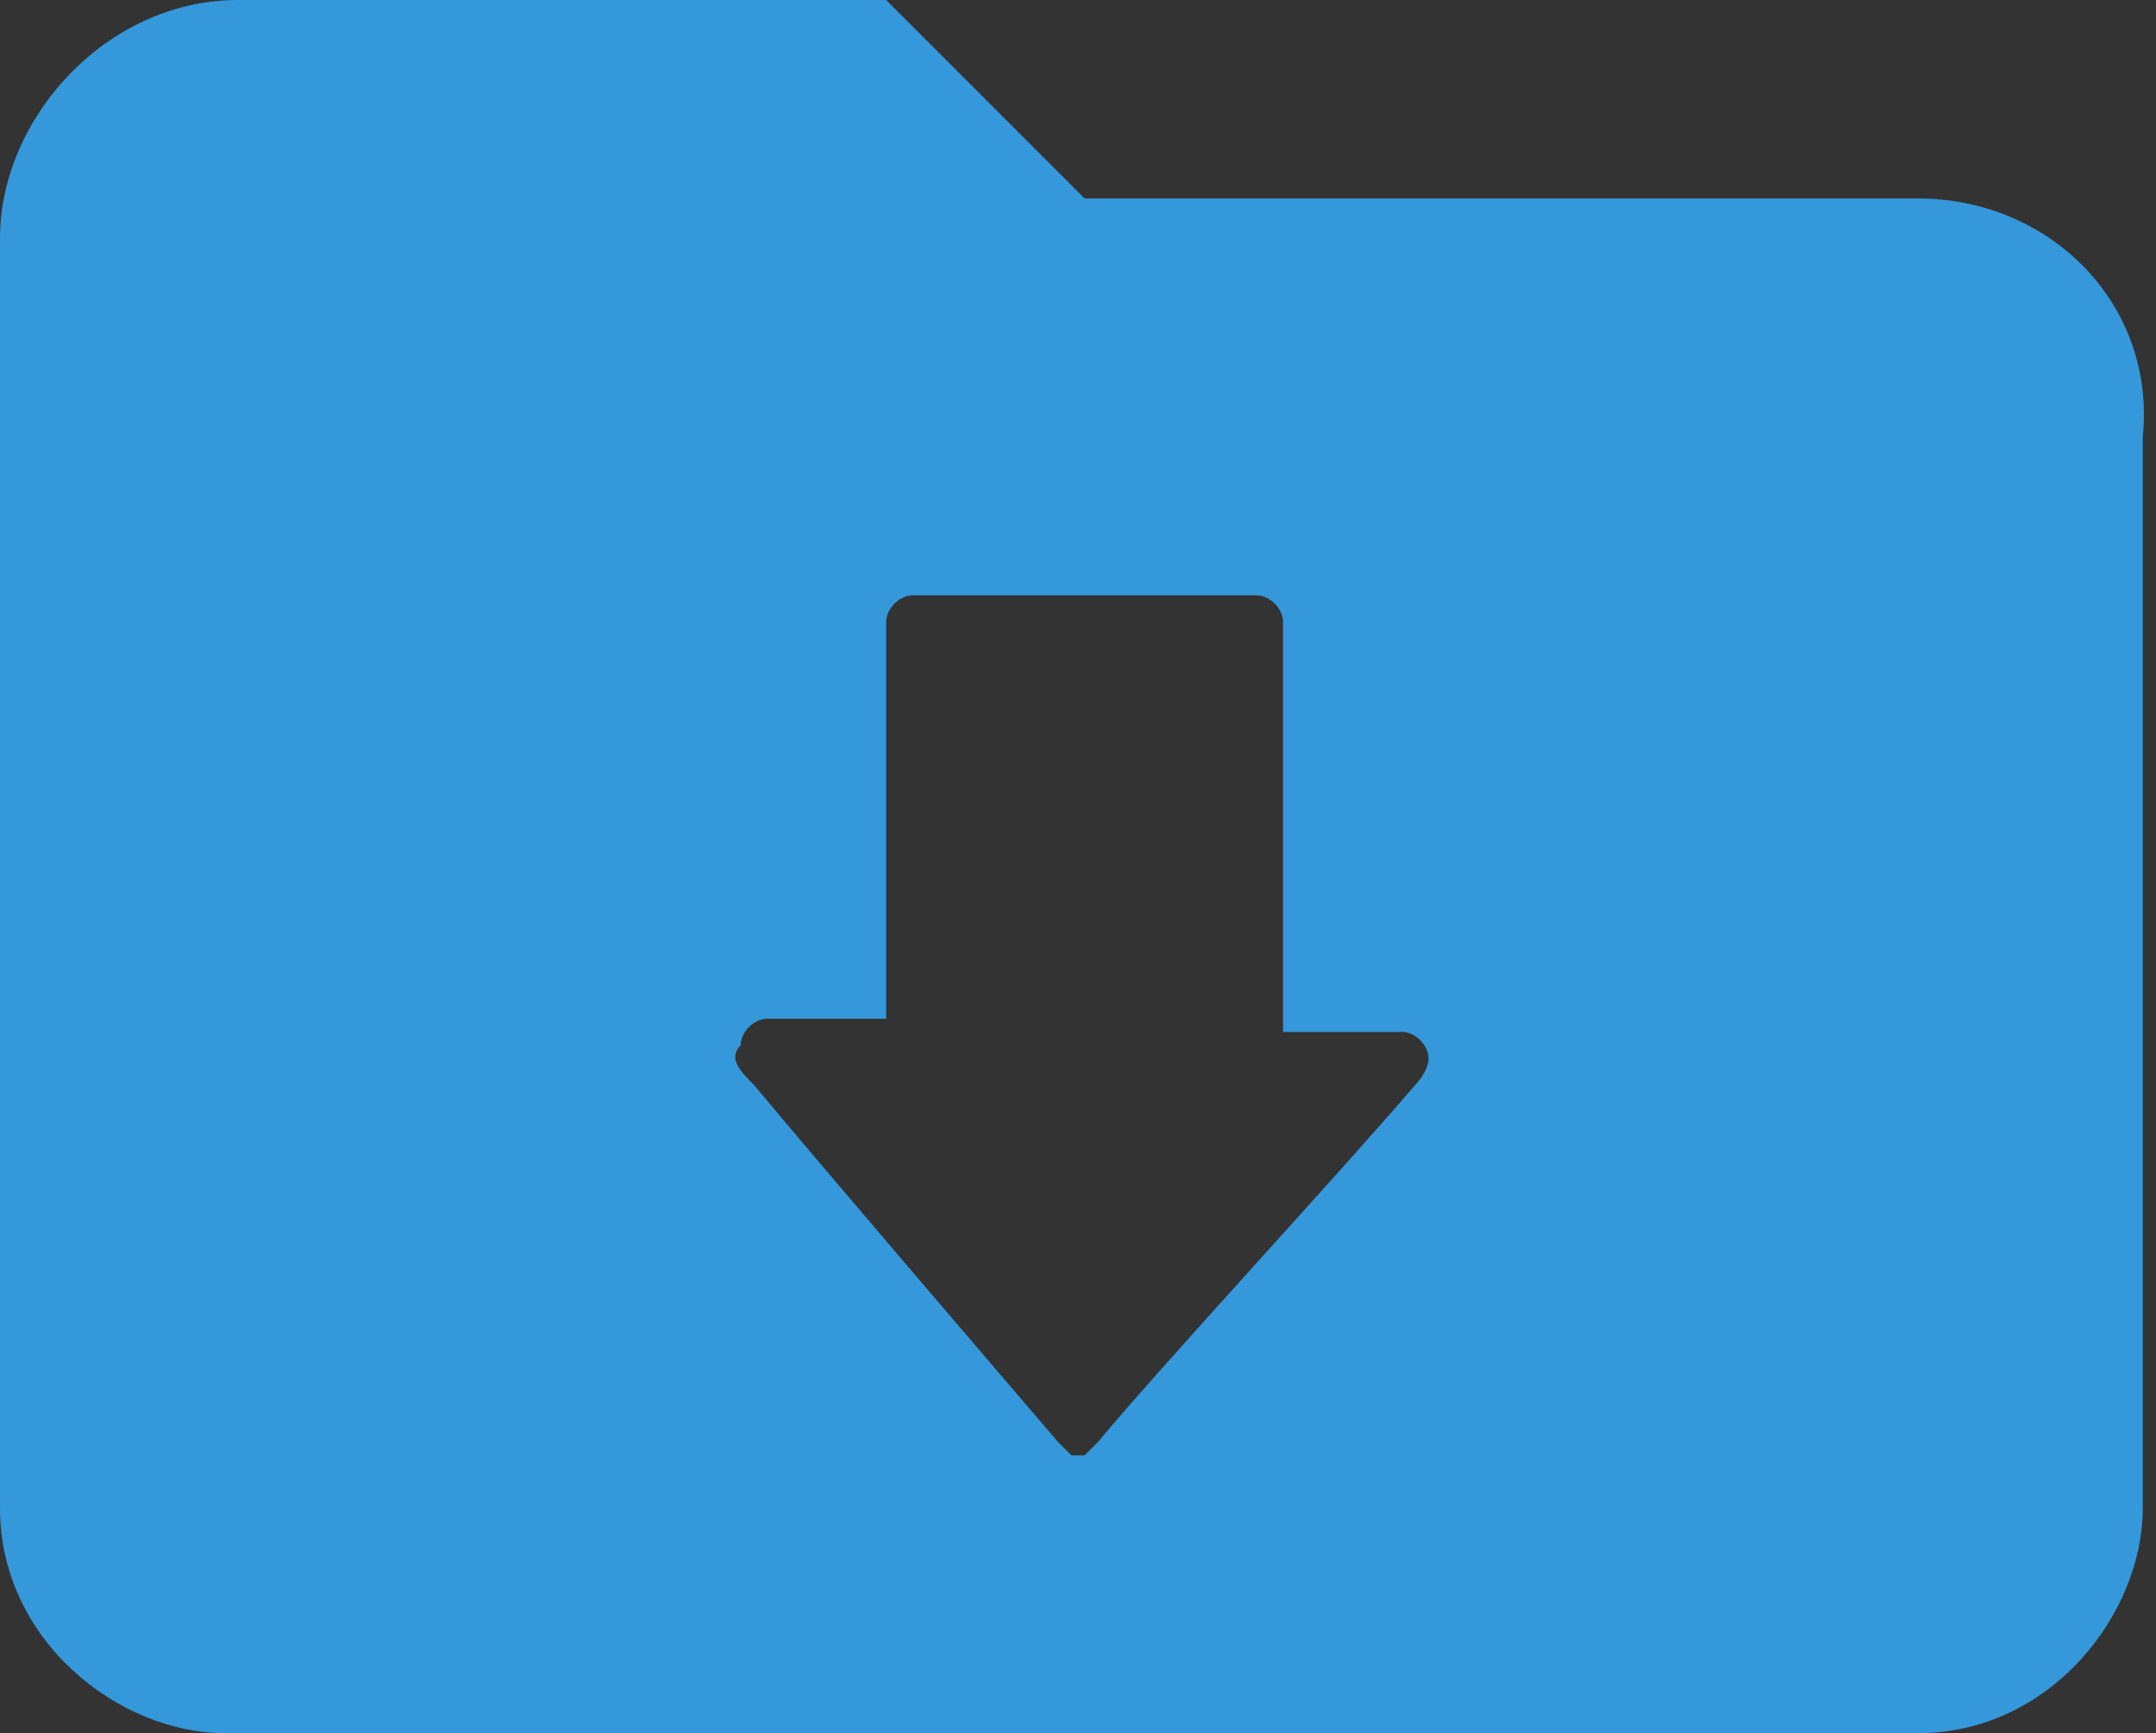 <?xml version="1.0" encoding="utf-8"?>
<!-- Generator: Adobe Illustrator 22.0.0, SVG Export Plug-In . SVG Version: 6.00 Build 0)  -->
<svg version="1.1" id="Capa_1" xmlns="http://www.w3.org/2000/svg" xmlns:xlink="http://www.w3.org/1999/xlink" x="0px" y="0px"
	 viewBox="0 0 16.3 13.1" style="enable-background:new 0 0 16.3 13.1;" xml:space="preserve">
<rect x="0" y="0" width="16.3" height="13.1" fill="#333333" stroke="none"/>
<style type="text/css">
	.st0{fill:#3498DB;}
	.st1{fill:#FFFF59;}
</style>
<g>
	<path class="st0" d="M14.5,1.5H8.2L6.7,0H6.6H1.8C0.8,0,0,0.9,0,1.8v9.6c0,1,0.9,1.7,1.7,1.7h12.8c1,0,1.7-0.9,1.7-1.7V3.3
		C16.3,2.3,15.5,1.5,14.5,1.5z M10.4,6.8L10.4,6.8L10.4,6.8z M10.7,8.2c-0.6,0.7-1.9,2.1-2.4,2.7L8.2,11H8.1L8,10.9
		c-0.6-0.7-1.8-2.1-2.3-2.7C5.6,8.1,5.5,8,5.6,7.9c0-0.1,0.1-0.2,0.2-0.2h0.9v-3c0-0.1,0.1-0.2,0.2-0.2h1.3h1.3
		c0.1,0,0.2,0.1,0.2,0.2v3.1h0.9c0.1,0,0.2,0.1,0.2,0.2C10.8,8.1,10.7,8.2,10.7,8.2z"/>
</g>
<path class="st1" d="M10.6,21.2H9.7v-3.1c0-0.1-0.1-0.2-0.2-0.2H8.2H6.9c-0.1,0-0.2,0.1-0.2,0.2v3H5.8c-0.1,0-0.2,0.1-0.2,0.2
	c-0.1,0.1-0.1,0.1,0,0.2c0.5,0.6,1.8,2.1,2.4,2.8l0.1,0.1h0.1l0.1-0.1c0.5-0.6,1.8-2,2.4-2.7c0,0,0.1-0.1,0.1-0.2
	C10.8,21.3,10.7,21.2,10.6,21.2z"/>
</svg>
